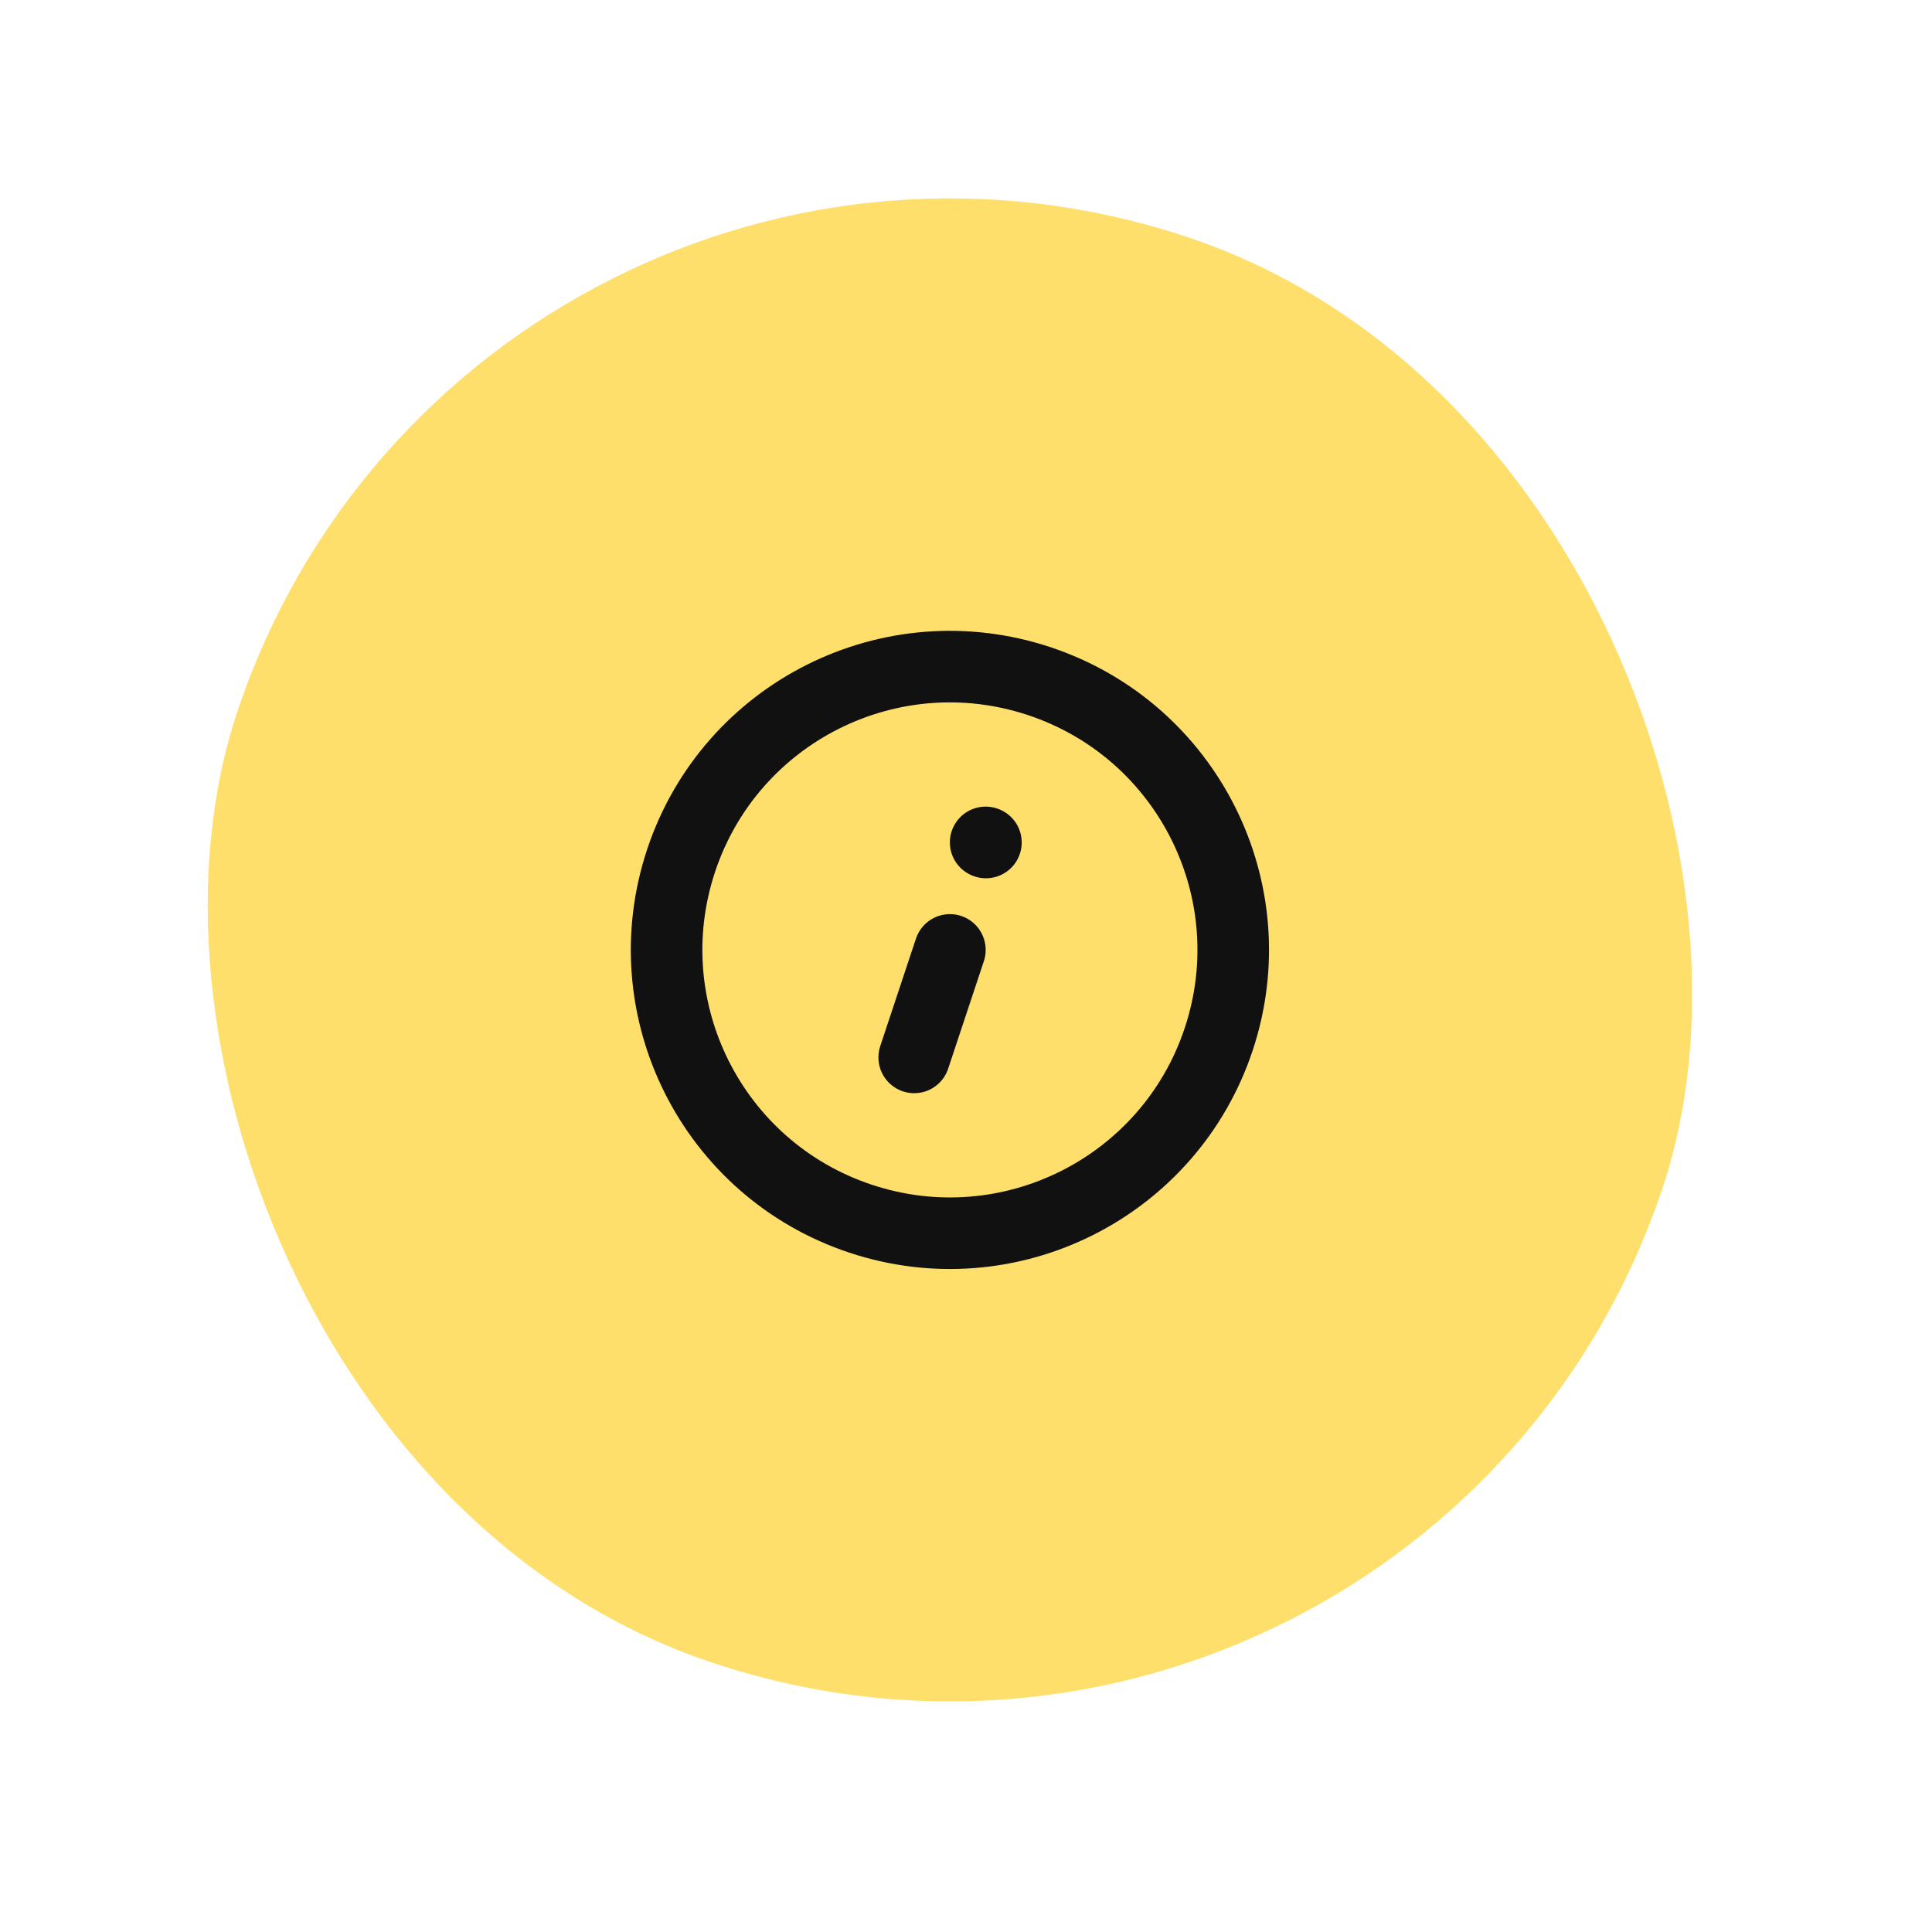 <?xml version="1.0" encoding="UTF-8"?> <svg xmlns="http://www.w3.org/2000/svg" width="54" height="54" viewBox="0 0 54 54" fill="none"><rect x="13.243" width="42" height="42" rx="21" transform="rotate(18.379 13.243 0)" fill="#FFDF6C"></rect><g clip-path="url(#clip0_31_120)"><path d="M24.054 34.063C28.203 35.442 32.684 33.196 34.063 29.047C35.442 24.898 33.196 20.416 29.046 19.038C24.897 17.659 20.416 19.905 19.037 24.054C17.659 28.204 19.905 32.685 24.054 34.063Z" stroke="#111111" stroke-width="2" stroke-linecap="round" stroke-linejoin="round"></path><path d="M25.552 29.555L26.55 26.55" stroke="#111111" stroke-width="2" stroke-linecap="round" stroke-linejoin="round"></path><path d="M27.549 23.545L27.557 23.548" stroke="#111111" stroke-width="2" stroke-linecap="round" stroke-linejoin="round"></path></g><defs><clipPath id="clip0_31_120"><rect width="19" height="19" fill="white" transform="translate(20.53 14.54) rotate(18.379)"></rect></clipPath></defs></svg> 